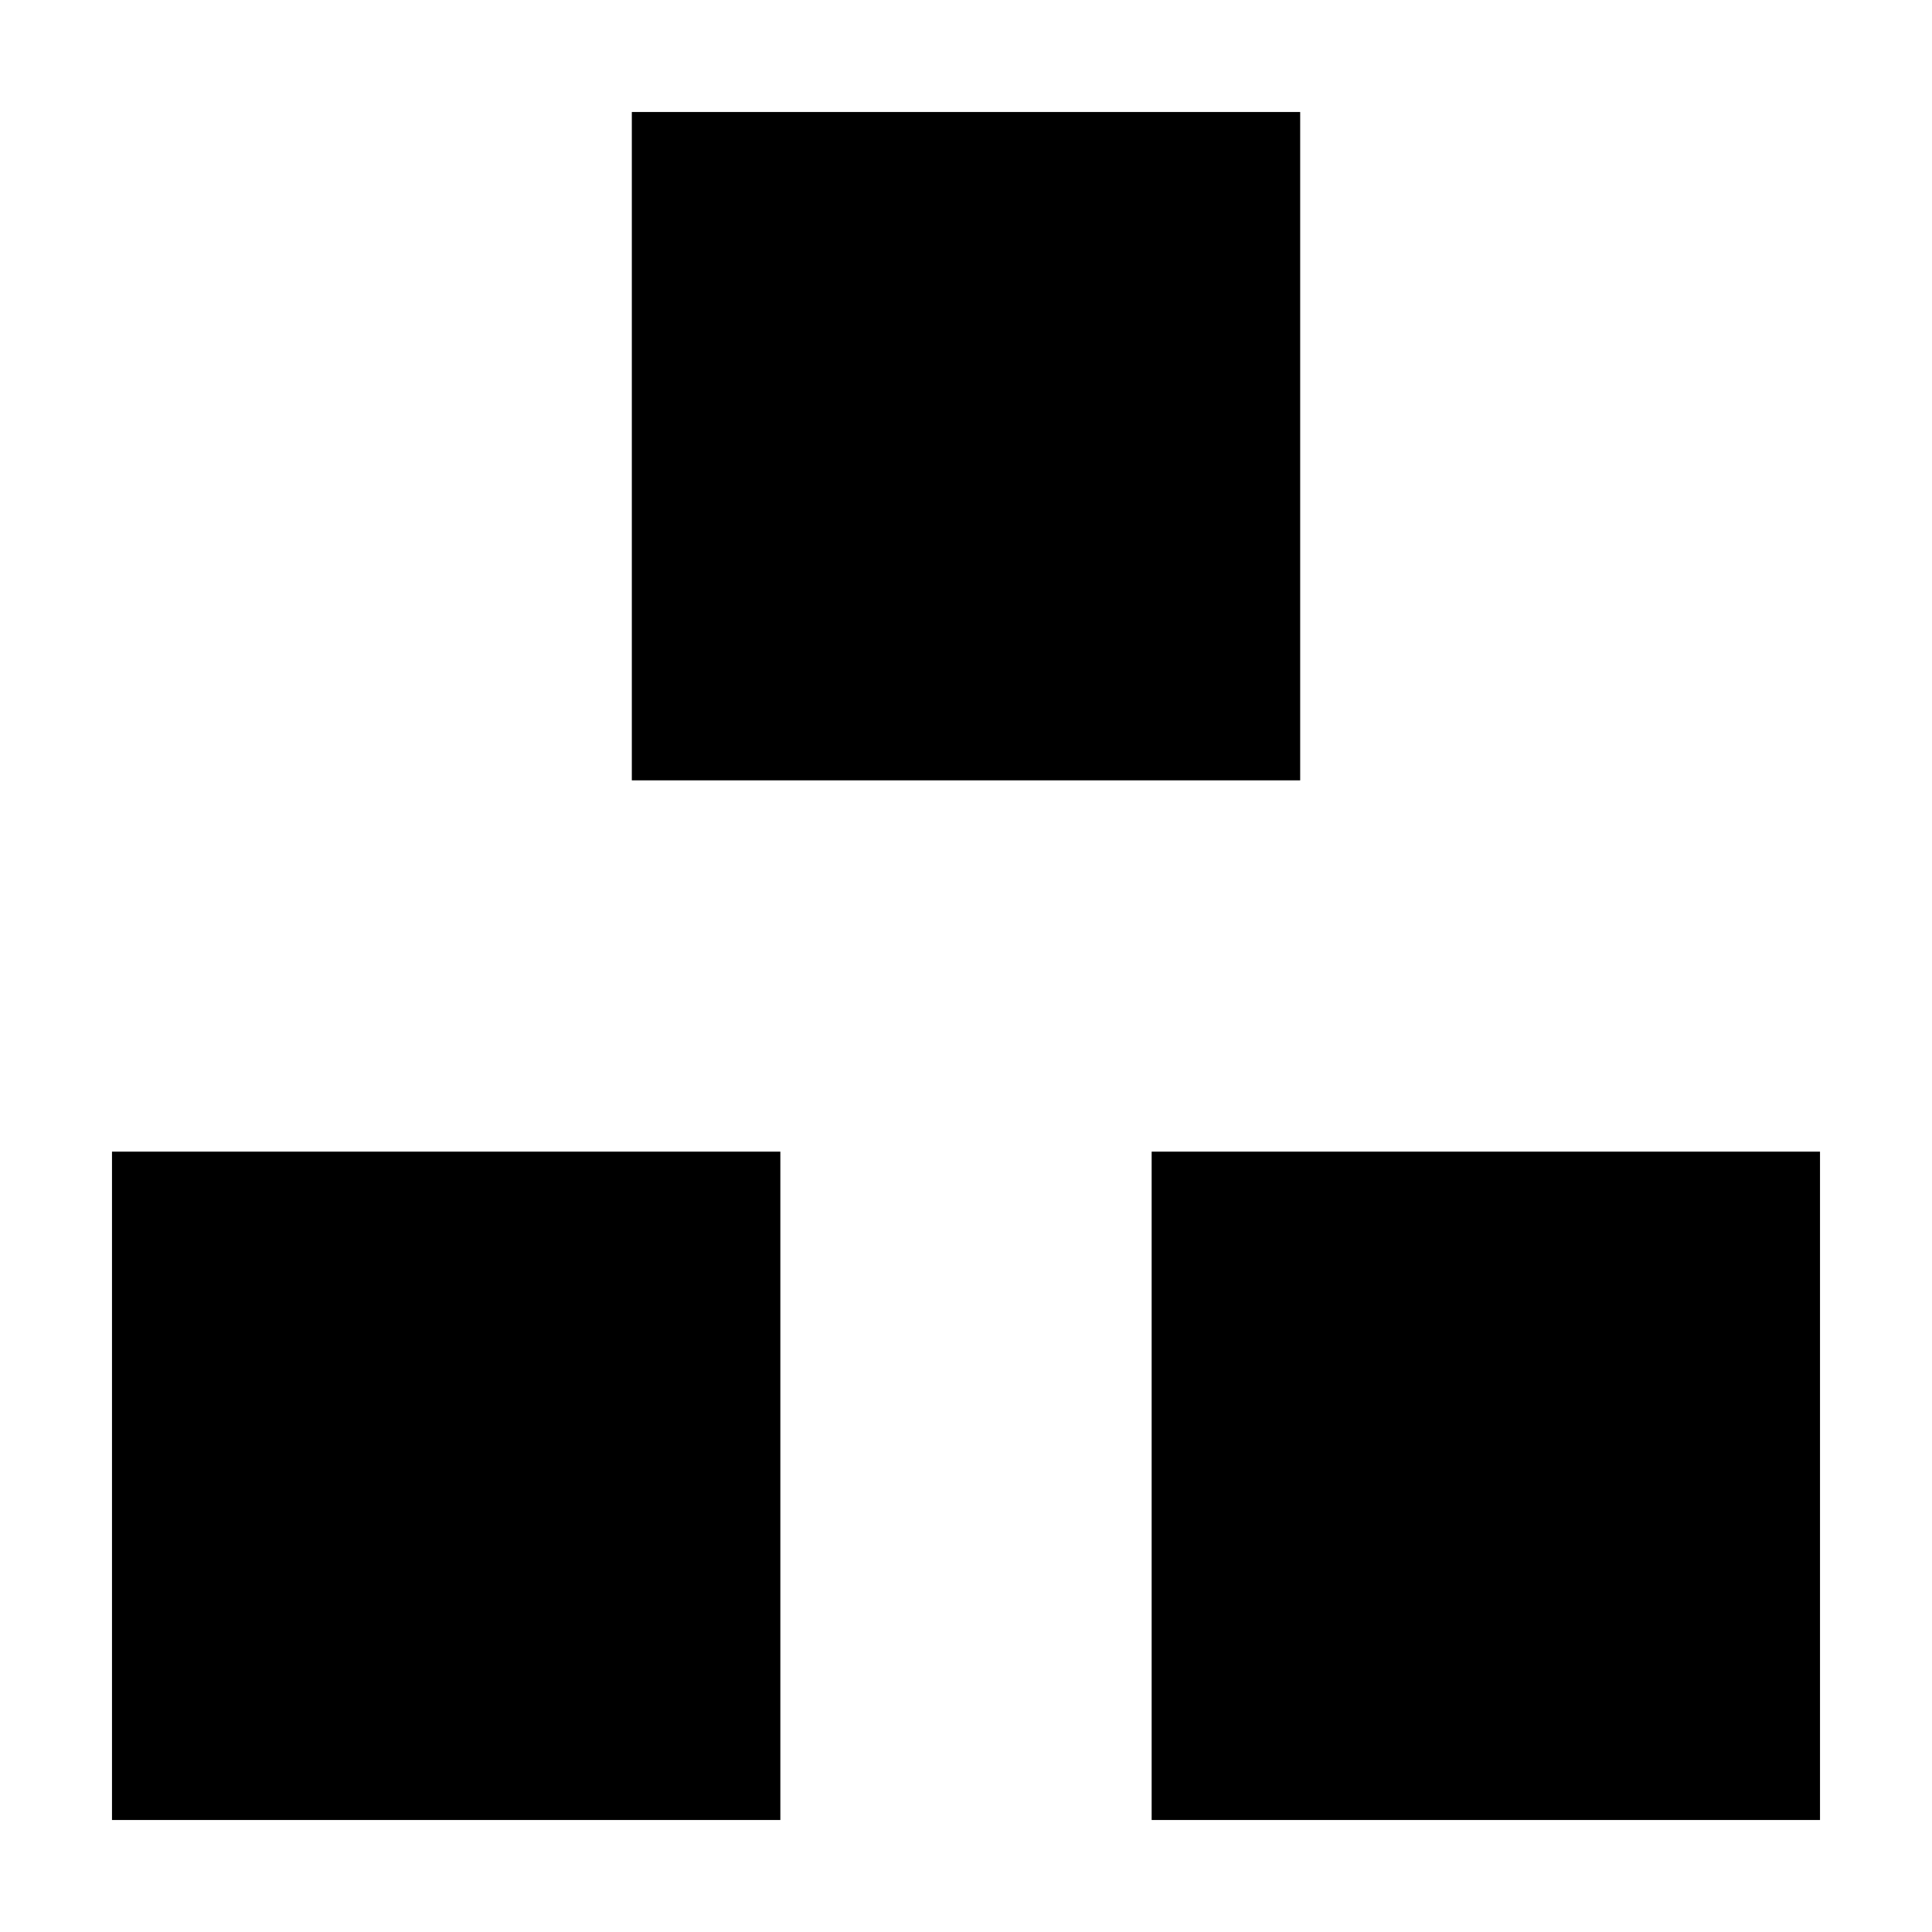 <?xml version="1.0" encoding="UTF-8"?>
<!-- Uploaded to: SVG Repo, www.svgrepo.com, Generator: SVG Repo Mixer Tools -->
<svg fill="#000000" width="800px" height="800px" version="1.1" viewBox="144 144 512 512" xmlns="http://www.w3.org/2000/svg">
 <g>
  <path d="m449.2 449.2h177.12v177.12h-177.12z"/>
  <path d="m173.68 449.2h177.12v177.12h-177.12z"/>
  <path d="m311.44 173.68h177.12v177.12h-177.12z"/>
 </g>
</svg>